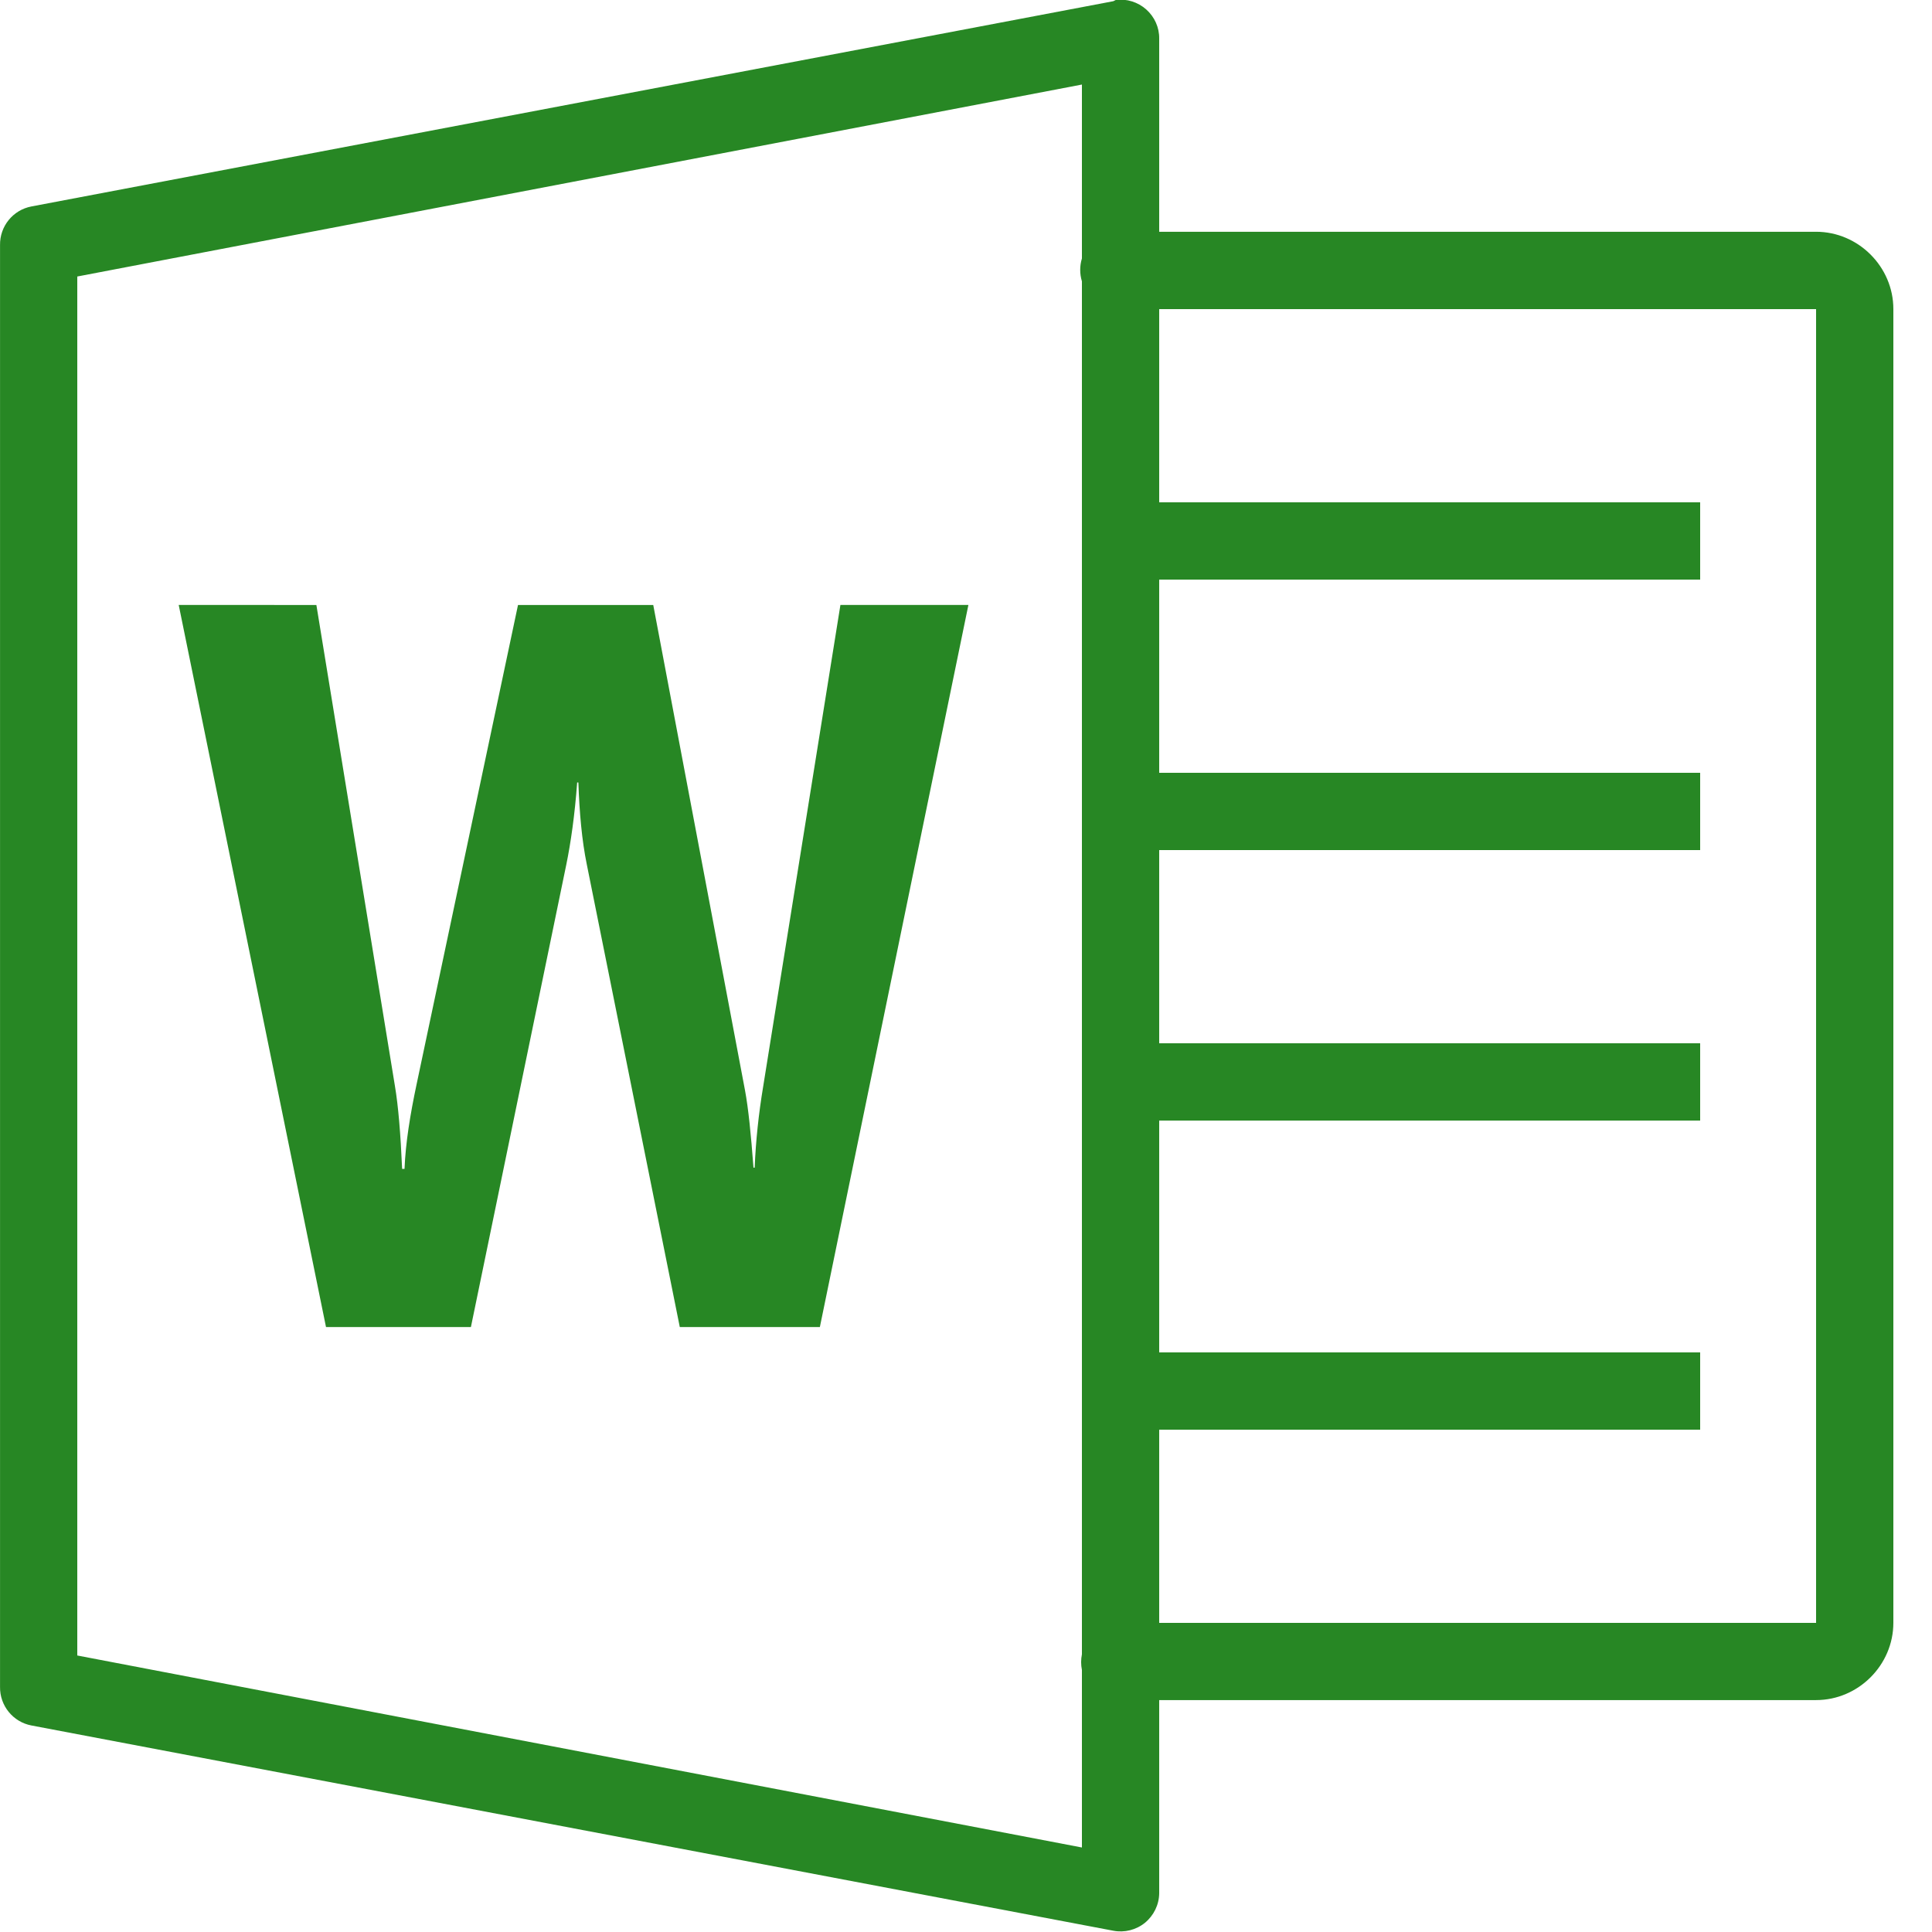 <svg xmlns="http://www.w3.org/2000/svg" xmlns:xlink="http://www.w3.org/1999/xlink" viewBox="0,0,256,256" width="50px" height="50px" fill-rule="nonzero"><g fill="#278724" fill-rule="nonzero" stroke="none" stroke-width="1" stroke-linecap="butt" stroke-linejoin="miter" stroke-miterlimit="10" stroke-dasharray="" stroke-dashoffset="0" font-family="none" font-weight="none" font-size="none" text-anchor="none" style="mix-blend-mode: normal"><g transform="scale(5.12,5.12)"><path d="M28.875,0c-0.02,0.008 -0.043,0.02 -0.062,0.031l-28,5.312c-0.477,0.09 -0.82,0.512 -0.812,1v37.312c-0.008,0.488 0.336,0.91 0.812,1l28,5.312c0.289,0.055 0.59,-0.02 0.82,-0.207c0.227,-0.188 0.363,-0.465 0.367,-0.762v-5h17c1.094,0 2,-0.906 2,-2v-34c0,-1.094 -0.906,-2 -2,-2h-17v-5c0.004,-0.289 -0.121,-0.562 -0.336,-0.754c-0.215,-0.191 -0.504,-0.281 -0.789,-0.246zM28,2.188v4.5c-0.059,0.195 -0.059,0.398 0,0.594v35.531c-0.027,0.133 -0.027,0.273 0,0.406v4.594l-26,-4.969v-35.688zM30,8h17v34h-17v-5h14v-2h-14v-6h14v-2h-14v-5h14v-2h-14v-5h14v-2h-14zM4.625,15.656l3.812,18.688h3.75l2.469,-11.969c0.113,-0.551 0.219,-1.273 0.281,-2.125h0.031c0.027,0.773 0.09,1.5 0.219,2.125l2.406,11.969h3.625l3.844,-18.688h-3.312l-2,12.469c-0.117,0.703 -0.191,1.406 -0.219,2.094h-0.031c-0.066,-0.879 -0.133,-1.539 -0.219,-2l-2.375,-12.562h-3.5l-2.625,12.406c-0.168,0.793 -0.285,1.52 -0.312,2.188h-0.062c-0.039,-0.895 -0.098,-1.625 -0.188,-2.156l-2.031,-12.438z"></path></g></g></svg>